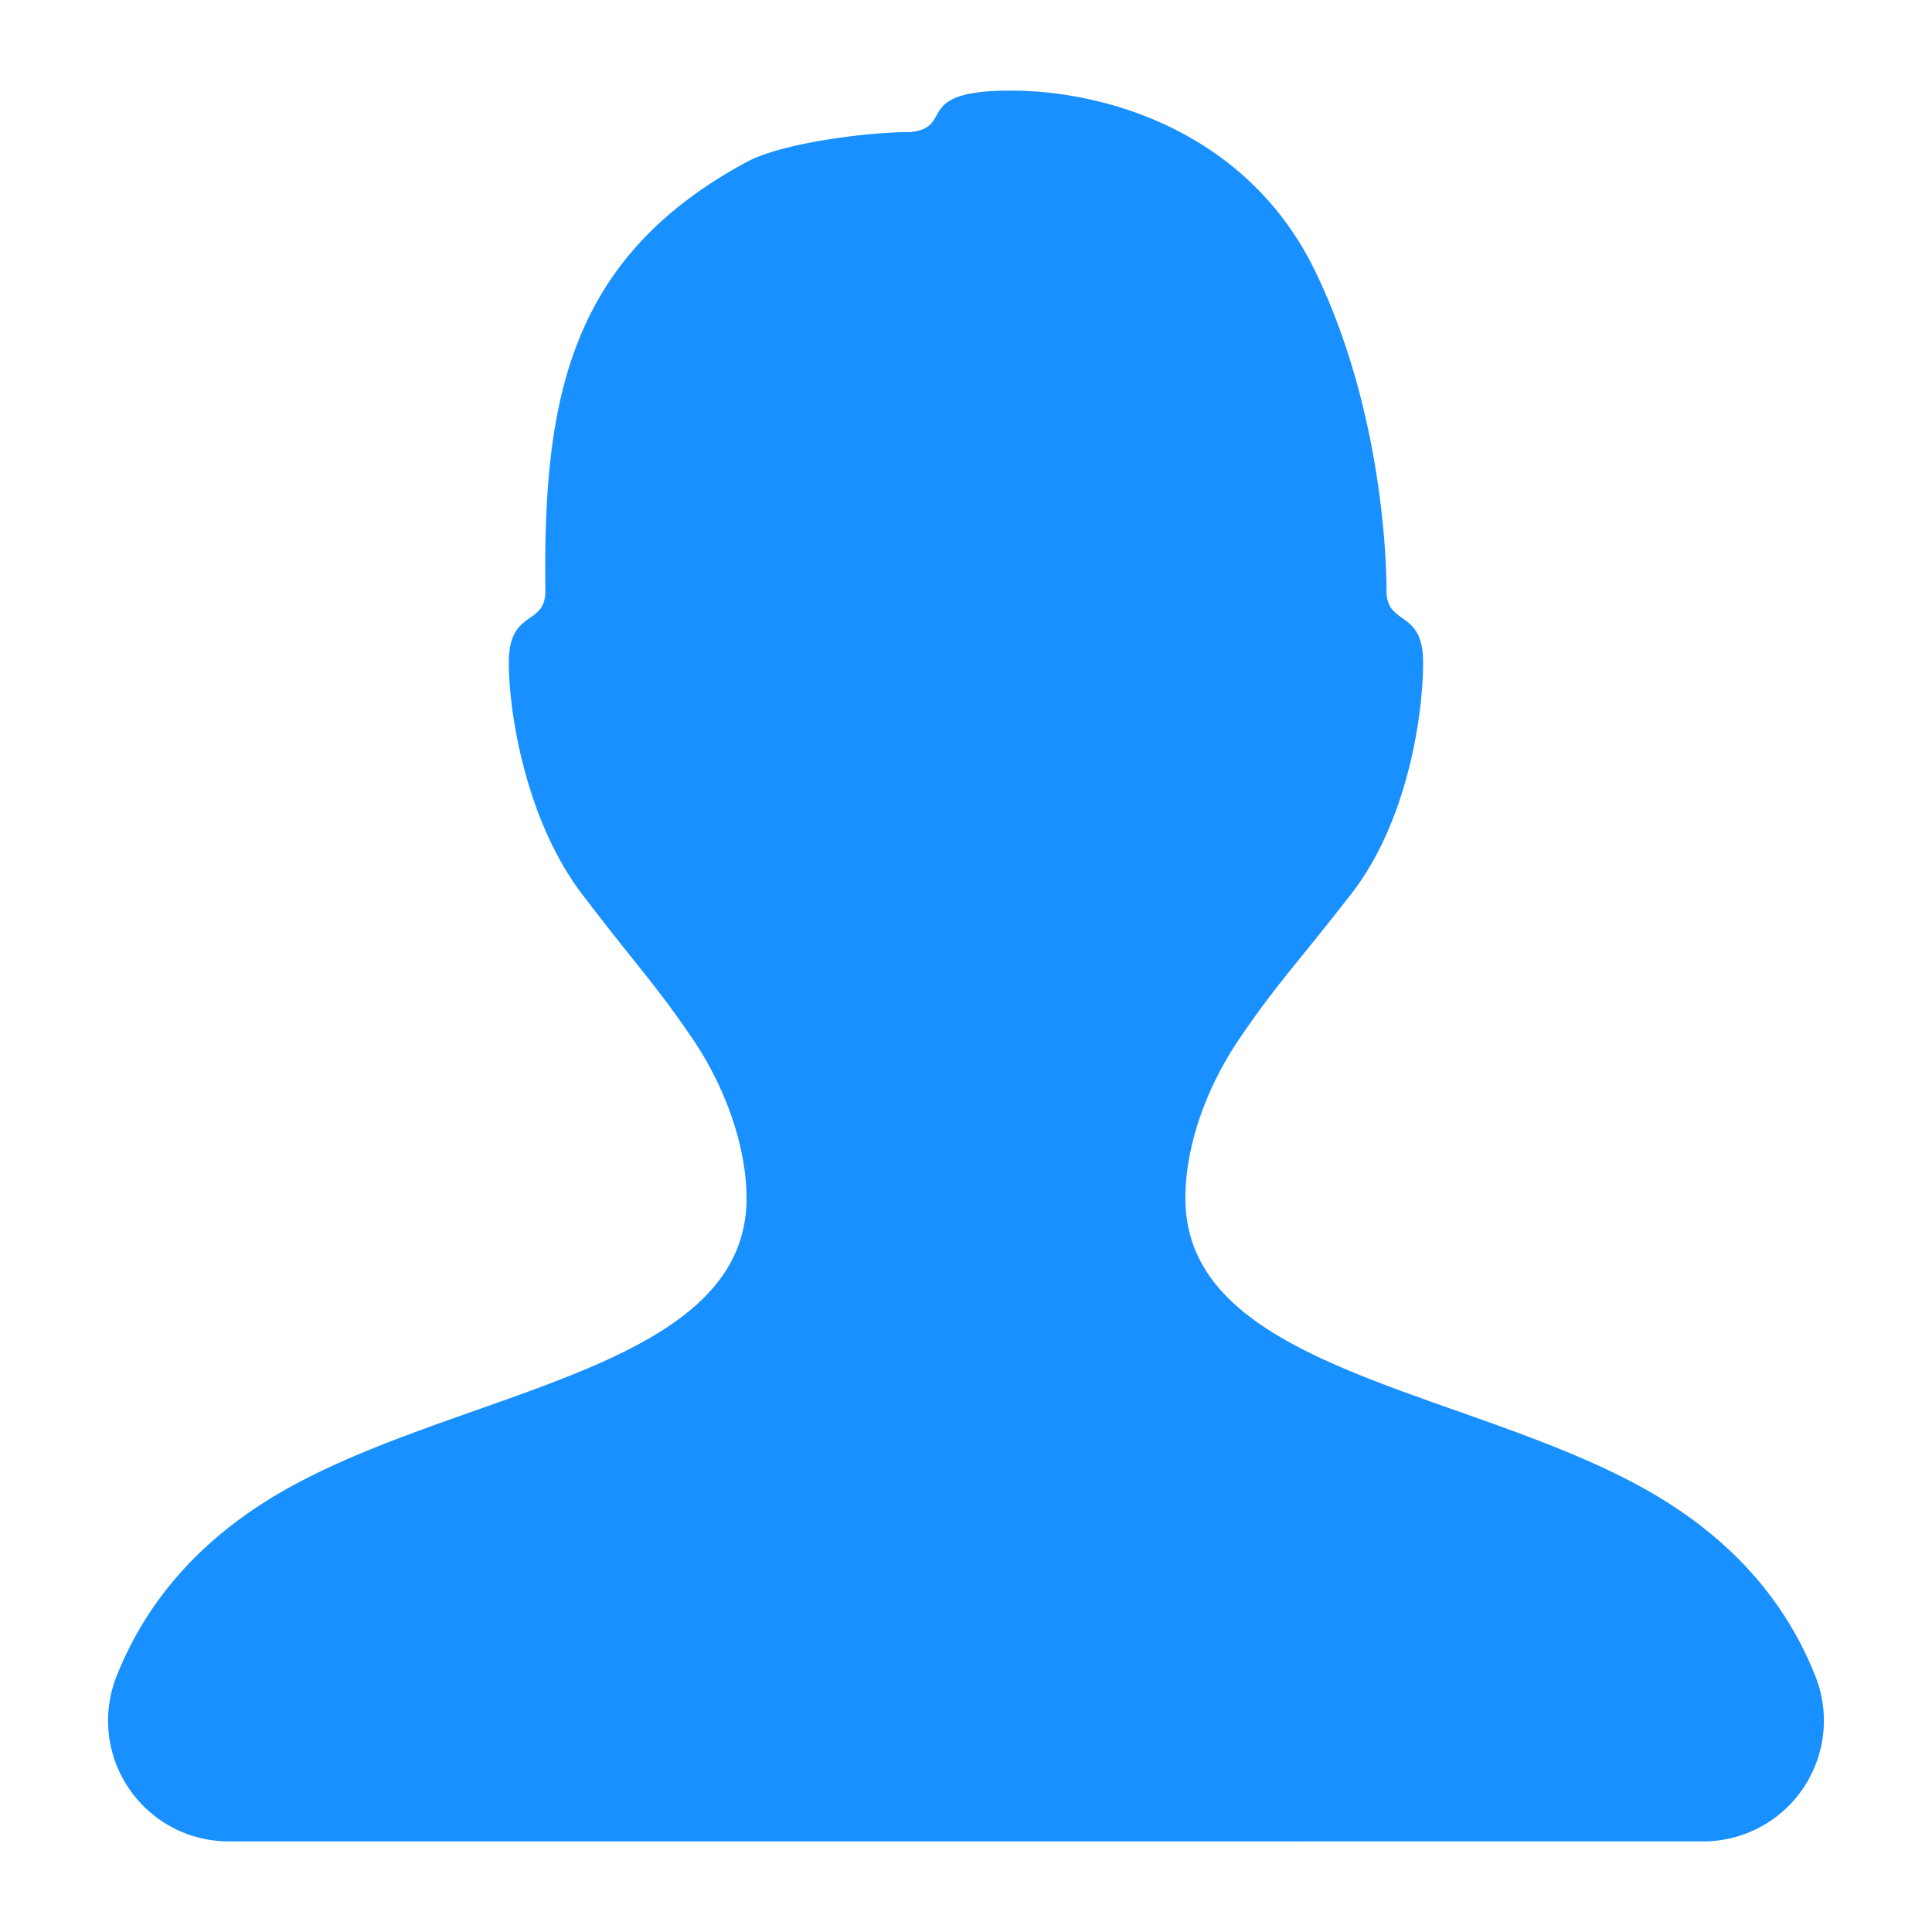 <?xml version="1.0" standalone="no"?><!DOCTYPE svg PUBLIC "-//W3C//DTD SVG 1.1//EN" "http://www.w3.org/Graphics/SVG/1.1/DTD/svg11.dtd"><svg t="1562575958479" class="icon" viewBox="0 0 1024 1024" version="1.1" xmlns="http://www.w3.org/2000/svg" p-id="3448" xmlns:xlink="http://www.w3.org/1999/xlink" width="64" height="64"><defs><style type="text/css"></style></defs><path d="M289.072 313.257c-1.351-101.019 12.282-176.46 106.608-227.359 19.307-10.417 65.041-15.911 86.878-15.911 23.924-2.448 0.238-21.964 53.016-21.964s126.177 23.253 161.26 95.226c35.083 71.974 38.053 150.966 38.053 169.904 0 18.938 19.383 9.469 19.383 37.876 0 28.407-8.361 84.613-38.101 122.793-29.74 38.18-39.432 47.648-58.816 76.055-19.383 28.407-29.075 59.379-29.075 85.221 0 94.69 162.001 101.687 255.906 161.485 37.066 23.604 63.063 54.195 77.99 91.774 13.048 32.848-3.002 70.053-35.851 83.102a63.984 63.984 0 0 1-23.625 4.521l-781.415 0.001c-35.345 0-63.998-28.653-63.998-63.998 0-8.119 1.545-16.163 4.552-23.705 14.971-37.543 40.872-68.107 77.704-91.694 93.378-59.799 256.138-66.796 256.138-161.485 0-25.217-9.692-56.814-29.075-85.221-19.383-28.407-29.075-37.876-58.149-76.055-29.075-38.18-38.767-94.386-38.767-122.793 0-28.407 19.383-18.938 19.383-37.771z" p-id="3449" fill="#1890FF"></path></svg>